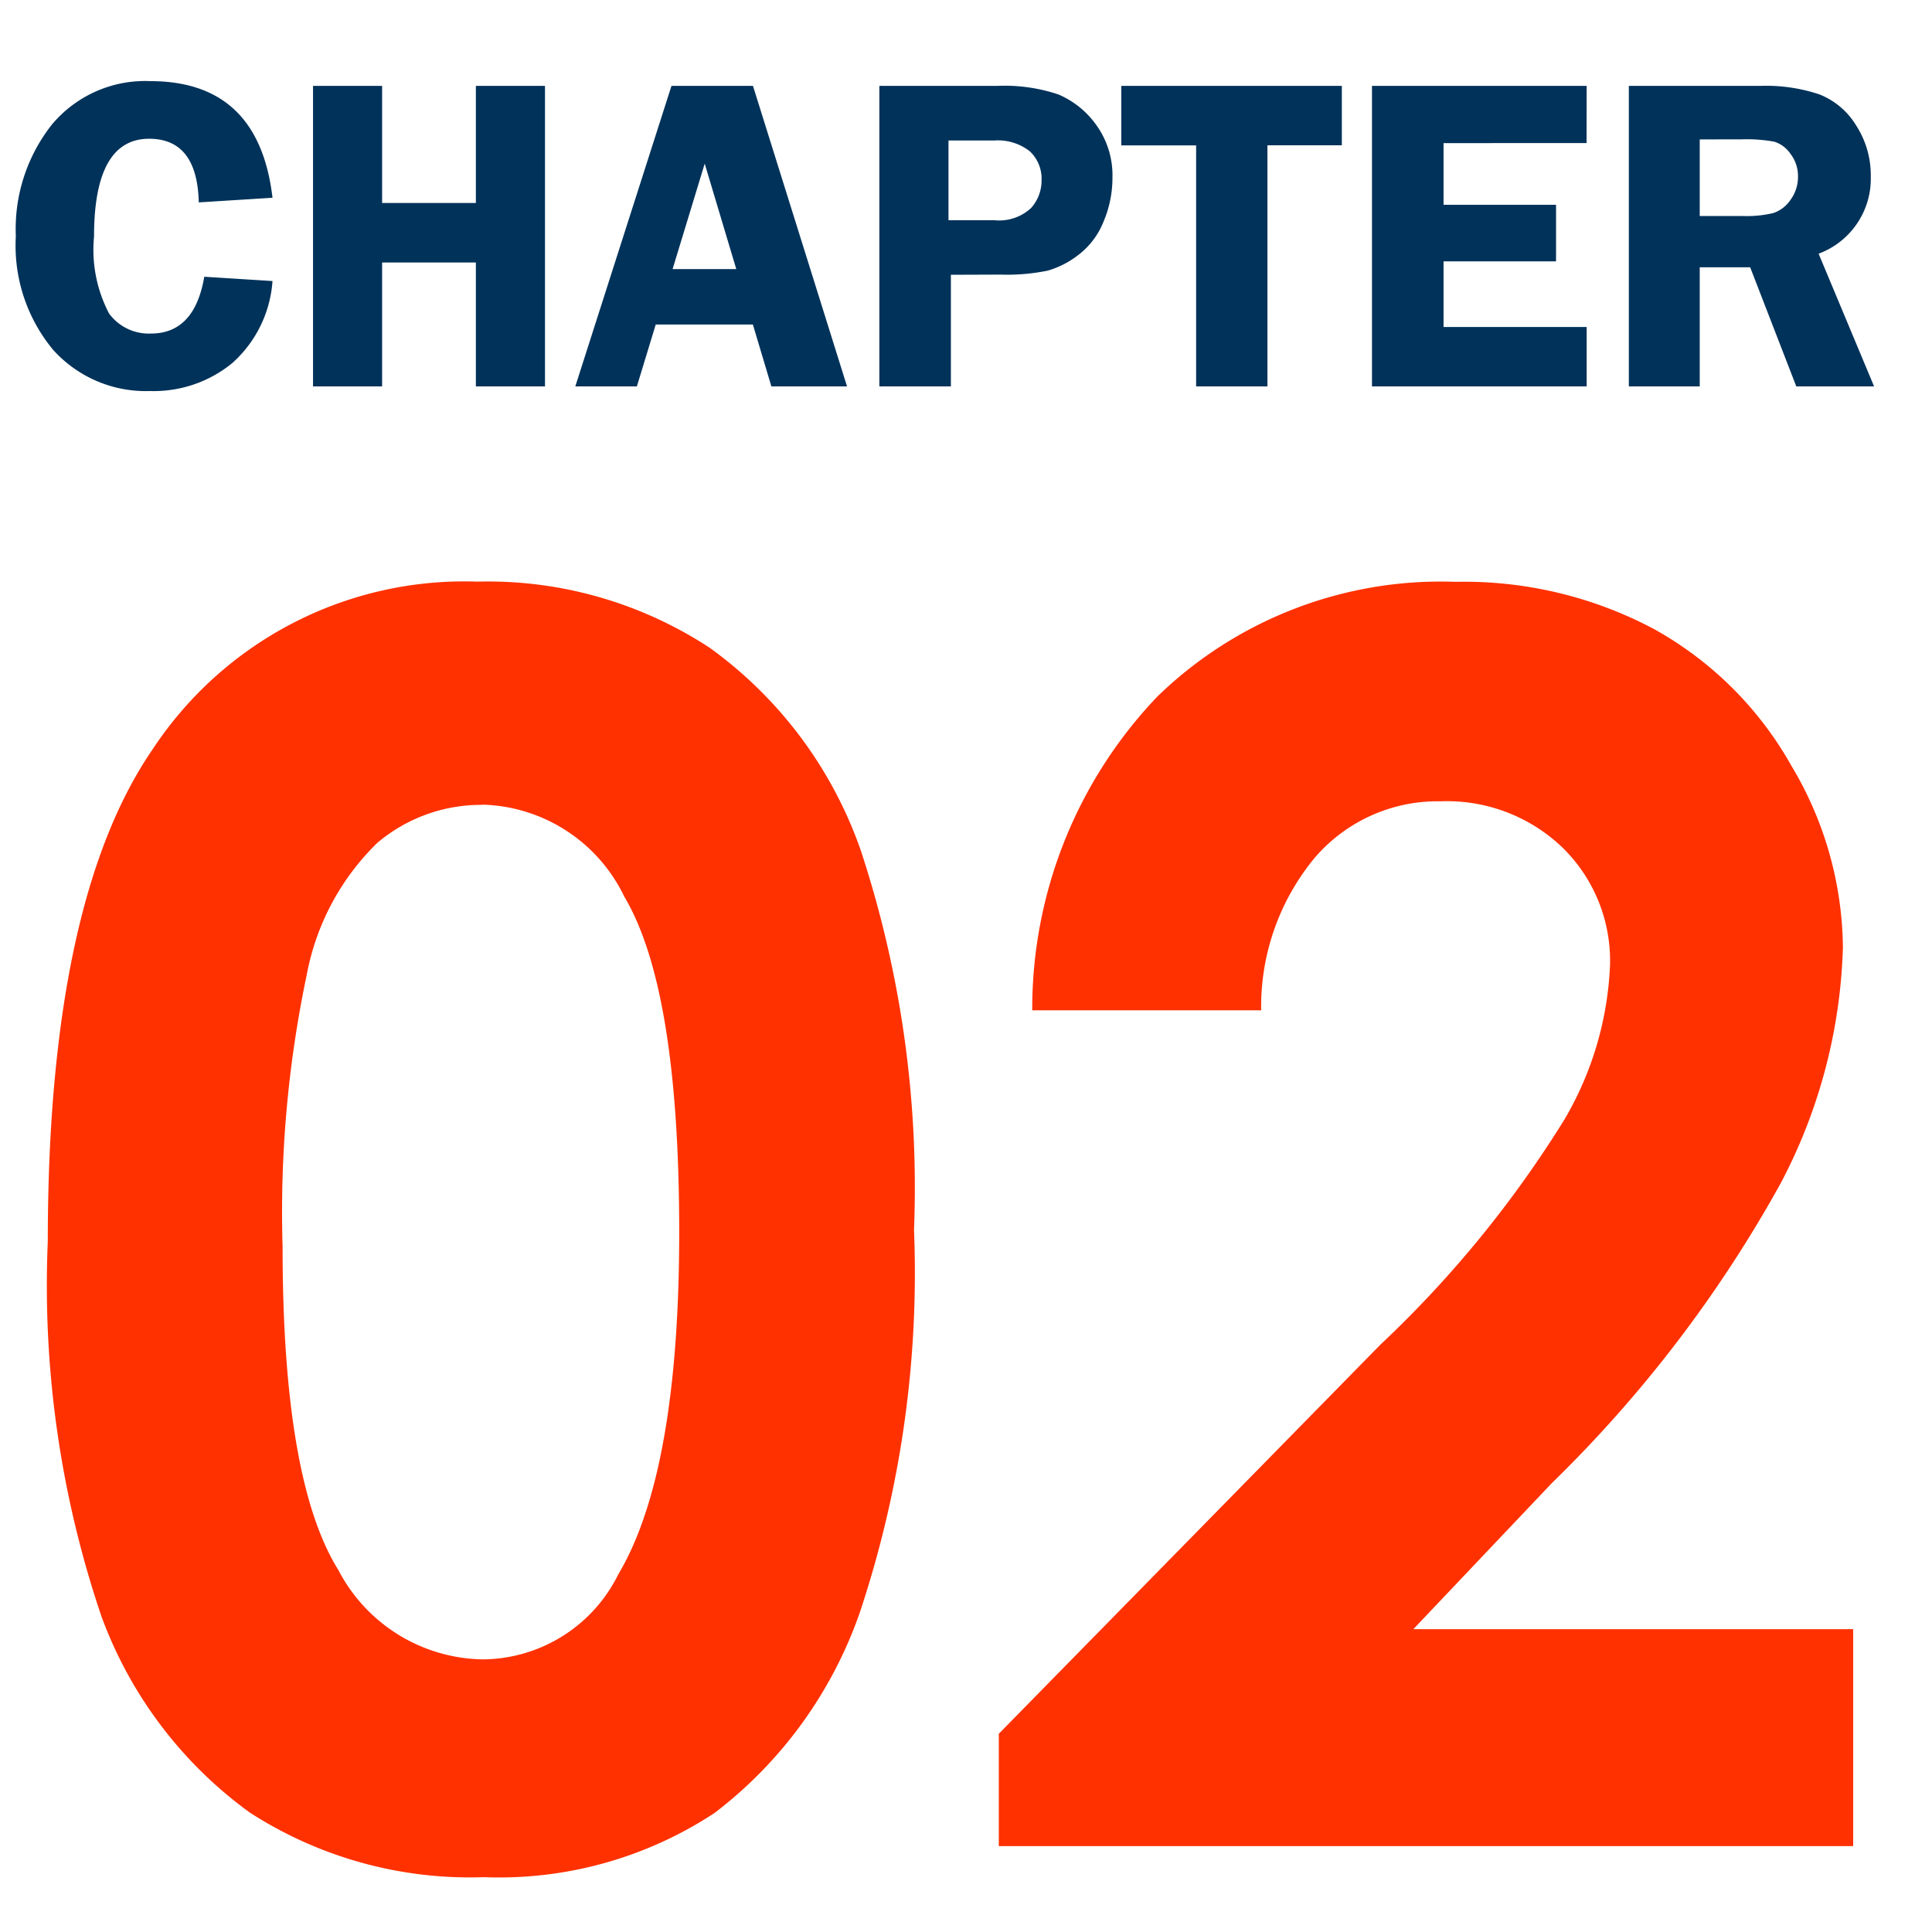 <svg xmlns="http://www.w3.org/2000/svg" xmlns:xlink="http://www.w3.org/1999/xlink" width="45" height="45" viewBox="0 0 45 45">
  <defs>
    <clipPath id="clip-path">
      <rect id="長方形_7956" data-name="長方形 7956" width="45" height="45" transform="translate(-19 -9.162)" fill="#fff" stroke="#707070" stroke-width="1"/>
    </clipPath>
  </defs>
  <g id="マスクグループ_489" data-name="マスクグループ 489" transform="translate(19 9.162)" clip-path="url(#clip-path)">
    <path id="パス_22197" data-name="パス 22197" d="M11.113-29.453a9.424,9.424,0,0,1,5.42,1.543,9.783,9.783,0,0,1,3.516,4.717,25.082,25.082,0,0,1,1.24,8.838,25.018,25.018,0,0,1-1.26,8.906A10,10,0,0,1,16.641-.771,9.129,9.129,0,0,1,11.27.723,9.453,9.453,0,0,1,5.82-.781a9.807,9.807,0,0,1-3.457-4.57,23.985,23.985,0,0,1-1.25-8.73q0-7.91,2.441-11.465A8.694,8.694,0,0,1,11.113-29.453Zm.127,5.2a3.739,3.739,0,0,0-2.456.889,5.763,5.763,0,0,0-1.637,3.057,26.843,26.843,0,0,0-.565,6.348q0,5.449,1.3,7.529a3.857,3.857,0,0,0,3.362,2.08A3.547,3.547,0,0,0,14.4-6.328Q15.82-8.711,15.82-14.3q0-5.664-1.277-7.812A3.775,3.775,0,0,0,11.24-24.258Zm18.135,4.785H24.043a10.525,10.525,0,0,1,2.92-7.314,9.474,9.474,0,0,1,6.943-2.666,9.412,9.412,0,0,1,4.619,1.1,8.268,8.268,0,0,1,3.2,3.184,8.368,8.368,0,0,1,1.2,4.229,12.521,12.521,0,0,1-1.456,5.508,30.035,30.035,0,0,1-5.325,6.973l-3.224,3.4H43.164V0h-19.9V-2.617l8.887-9.062a25.945,25.945,0,0,0,4.287-5.244A7.718,7.718,0,0,0,37.5-20.508a3.684,3.684,0,0,0-1.1-2.744,3.884,3.884,0,0,0-2.842-1.084,3.77,3.77,0,0,0-2.93,1.309A5.431,5.431,0,0,0,29.375-19.473Z" transform="translate(-19 33.838)" fill="#ff3100"/>
    <path id="パス_22198" data-name="パス 22198" d="M6.347-4.394,4.63-4.286Q4.594-5.768,3.474-5.768q-1.284,0-1.284,2.281A3.2,3.2,0,0,0,2.539-1.7a1.147,1.147,0,0,0,.976.469q1.017,0,1.243-1.323l1.589.1a2.822,2.822,0,0,1-.936,1.91A2.885,2.885,0,0,1,3.5.108,2.906,2.906,0,0,1,1.238-.851,3.8,3.8,0,0,1,.369-3.5,3.919,3.919,0,0,1,1.21-6.1a2.83,2.83,0,0,1,2.3-1.01Q6.029-7.106,6.347-4.394ZM12.694-7V0h-1.61V-2.886H8.9V0H7.291V-7H8.9v2.728h2.184V-7Zm4.844,0,2.191,7H17.967l-.431-1.441H15.273L14.834,0H13.4L15.64-7ZM15.666-2.733h1.483l-.735-2.456Zm6.482.133V0H20.482V-7H23.24a3.936,3.936,0,0,1,1.412.2,2.084,2.084,0,0,1,.874.7,2,2,0,0,1,.385,1.246,2.6,2.6,0,0,1-.205,1.01,1.819,1.819,0,0,1-.579.774,2.119,2.119,0,0,1-.725.374,4.731,4.731,0,0,1-1.1.092Zm-.056-1.271h1.066a1.092,1.092,0,0,0,.856-.282.954.954,0,0,0,.246-.646.873.873,0,0,0-.274-.677,1.2,1.2,0,0,0-.833-.251H22.092ZM31.254-7v1.384H29.521V0H27.86V-5.614H26.117V-7Zm5.7,1.333H33.623V-4.23h2.62v1.318h-2.62v1.528h3.333V0h-5V-7h5ZM39.59-2.774V0H37.939V-7h3.076a3.9,3.9,0,0,1,1.366.2,1.756,1.756,0,0,1,.854.725A2.128,2.128,0,0,1,43.574-4.9a1.864,1.864,0,0,1-1.215,1.809L43.651,0H41.839L40.765-2.774Zm0-2.979v1.784h1a2.645,2.645,0,0,0,.715-.069.789.789,0,0,0,.4-.308.9.9,0,0,0,.174-.546.845.845,0,0,0-.174-.523.718.718,0,0,0-.379-.285,3.585,3.585,0,0,0-.769-.054Z" transform="translate(-19 -0.162)" fill="#00325A"/>
  </g>
</svg>
